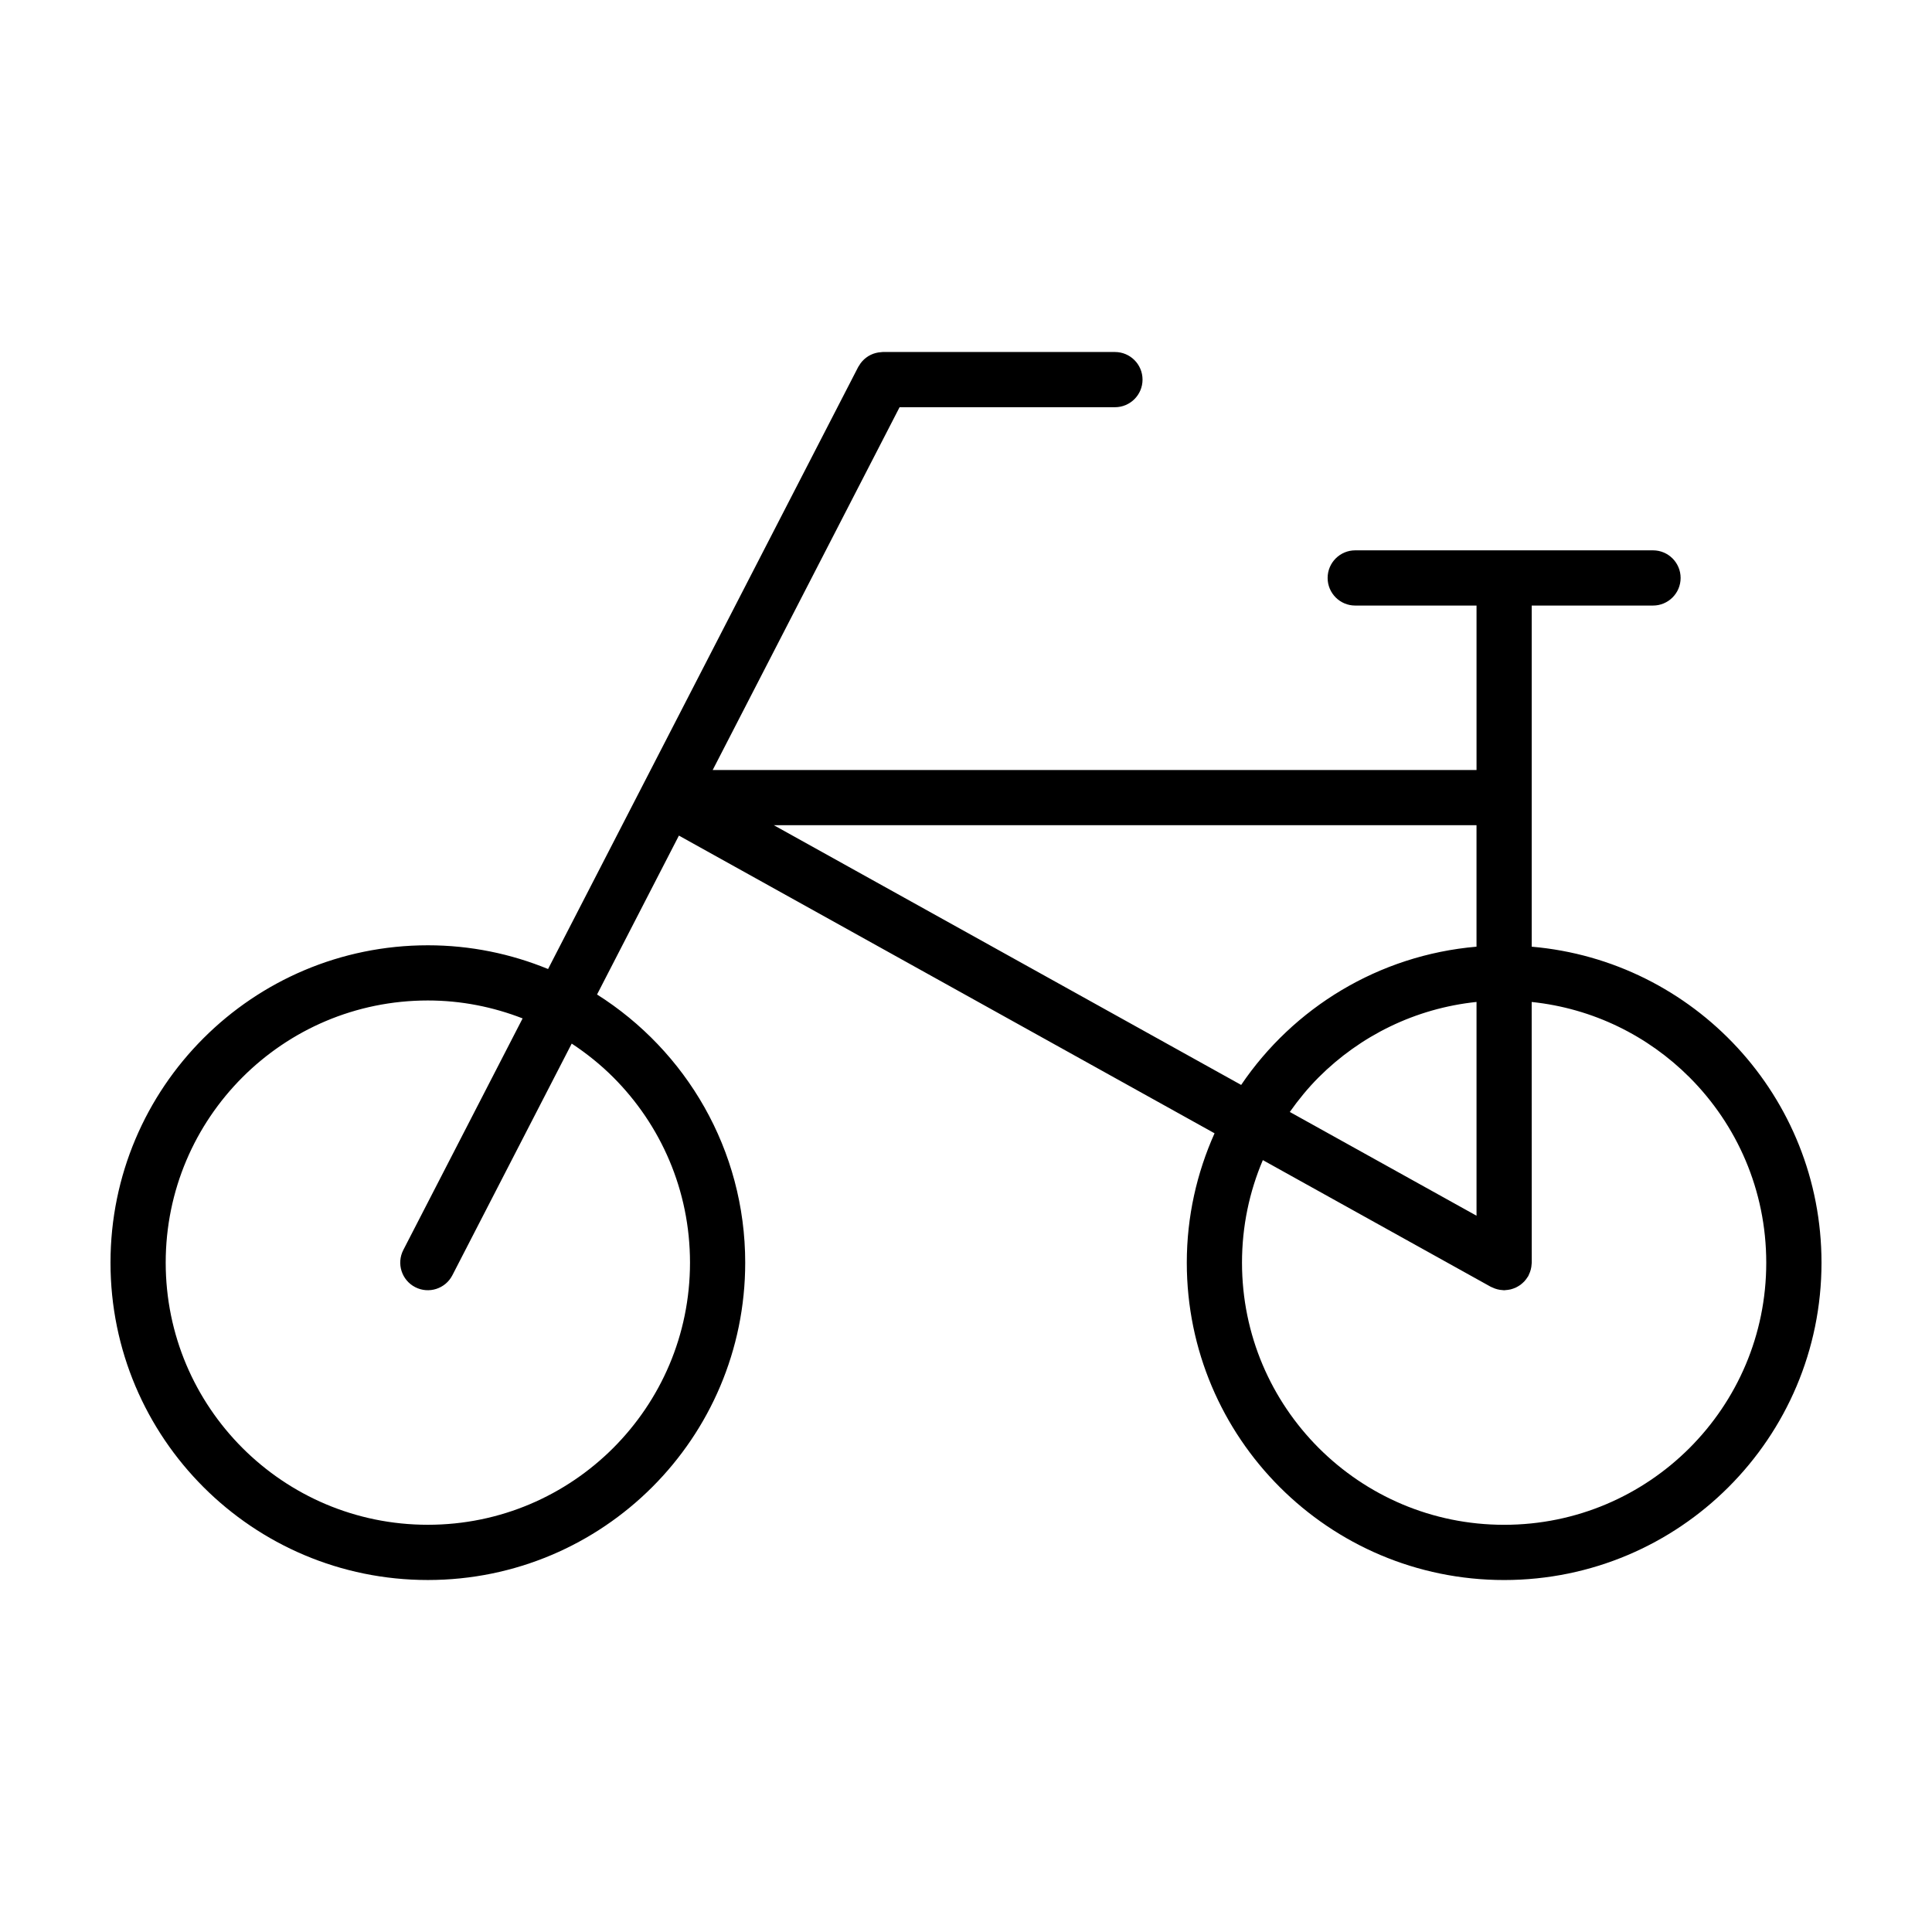<?xml version="1.0" encoding="UTF-8"?>
<!-- Uploaded to: SVG Repo, www.svgrepo.com, Generator: SVG Repo Mixer Tools -->
<svg fill="#000000" width="800px" height="800px" version="1.1" viewBox="144 144 512 512" xmlns="http://www.w3.org/2000/svg">
 <path d="m549.92 394.88v-90.402h32.145c4.039 0 7.316-3.273 7.316-7.316 0-4.039-3.273-7.316-7.316-7.316h-78.914c-4.039 0-7.316 3.273-7.316 7.316 0 4.039 3.273 7.316 7.316 7.316h32.145v43.59h-202.43l49.531-96.152h57.07c4.039 0 7.316-3.273 7.316-7.316 0-4.039-3.273-7.316-7.316-7.316h-61.531l-0.395 0.039-0.781 0.082-0.68 0.145-0.676 0.207-0.656 0.281-0.613 0.332-0.574 0.395-0.555 0.457-0.492 0.5-0.441 0.539-0.422 0.656-0.215 0.332-82.191 159.55c-9.828-4.031-20.574-6.289-31.855-6.289-46.453 0.008-84.102 37.652-84.105 84.105 0.004 46.453 37.648 84.102 84.102 84.102 46.453-0.004 84.098-37.648 84.102-84.102-0.004-29.945-15.699-56.164-39.266-71.066l21.695-42.109 141.95 78.891c-4.691 10.48-7.356 22.062-7.356 34.289 0.004 46.453 37.648 84.102 84.102 84.102 46.453-0.004 84.098-37.648 84.102-84.102-0.008-43.988-33.773-80.02-76.793-83.738zm-243.41 34.605c12.586 12.594 20.344 29.918 20.348 49.125-0.004 19.211-7.766 36.531-20.348 49.125-12.594 12.586-29.922 20.344-49.125 20.348-19.211-0.004-36.531-7.766-49.125-20.348-12.586-12.594-20.344-29.922-20.348-49.125 0.004-19.211 7.766-36.531 20.348-49.125 12.594-12.586 29.922-20.344 49.125-20.348 8.879 0 17.32 1.723 25.113 4.75l-31.617 61.375c-1.848 3.594-0.438 8 3.152 9.848 3.594 1.848 8 0.438 9.848-3.152l31.629-61.395c3.957 2.609 7.656 5.582 11 8.922zm179.3 9.195c2.309-3.269 4.848-6.367 7.668-9.195 10.973-10.965 25.543-18.258 41.816-19.961v56.652zm-136.73-75.988h186.21v32.188c-25.953 2.242-48.535 16.211-62.371 36.637zm242.66 165.05c-12.594 12.586-29.918 20.344-49.125 20.348-19.211-0.004-36.531-7.766-49.125-20.348-12.586-12.594-20.344-29.922-20.348-49.125 0-9.656 1.969-18.832 5.523-27.176l60.402 33.57 0.328 0.141 0.727 0.312 0.664 0.207 0.684 0.145 0.781 0.082 0.359 0.035 0.293-0.031 0.777-0.082 0.676-0.125 0.664-0.207 0.672-0.262 0.609-0.332 0.59-0.371 0.551-0.453 0.516-0.488 0.434-0.523 0.449-0.645 0.168-0.242 0.141-0.328 0.312-0.73 0.207-0.664 0.145-0.691 0.082-0.781 0.035-0.359-0.02-69.086c16.273 1.703 30.84 8.992 41.816 19.961 12.586 12.594 20.344 29.918 20.348 49.125 0.008 19.203-7.754 36.531-20.336 49.125z"/>
</svg>